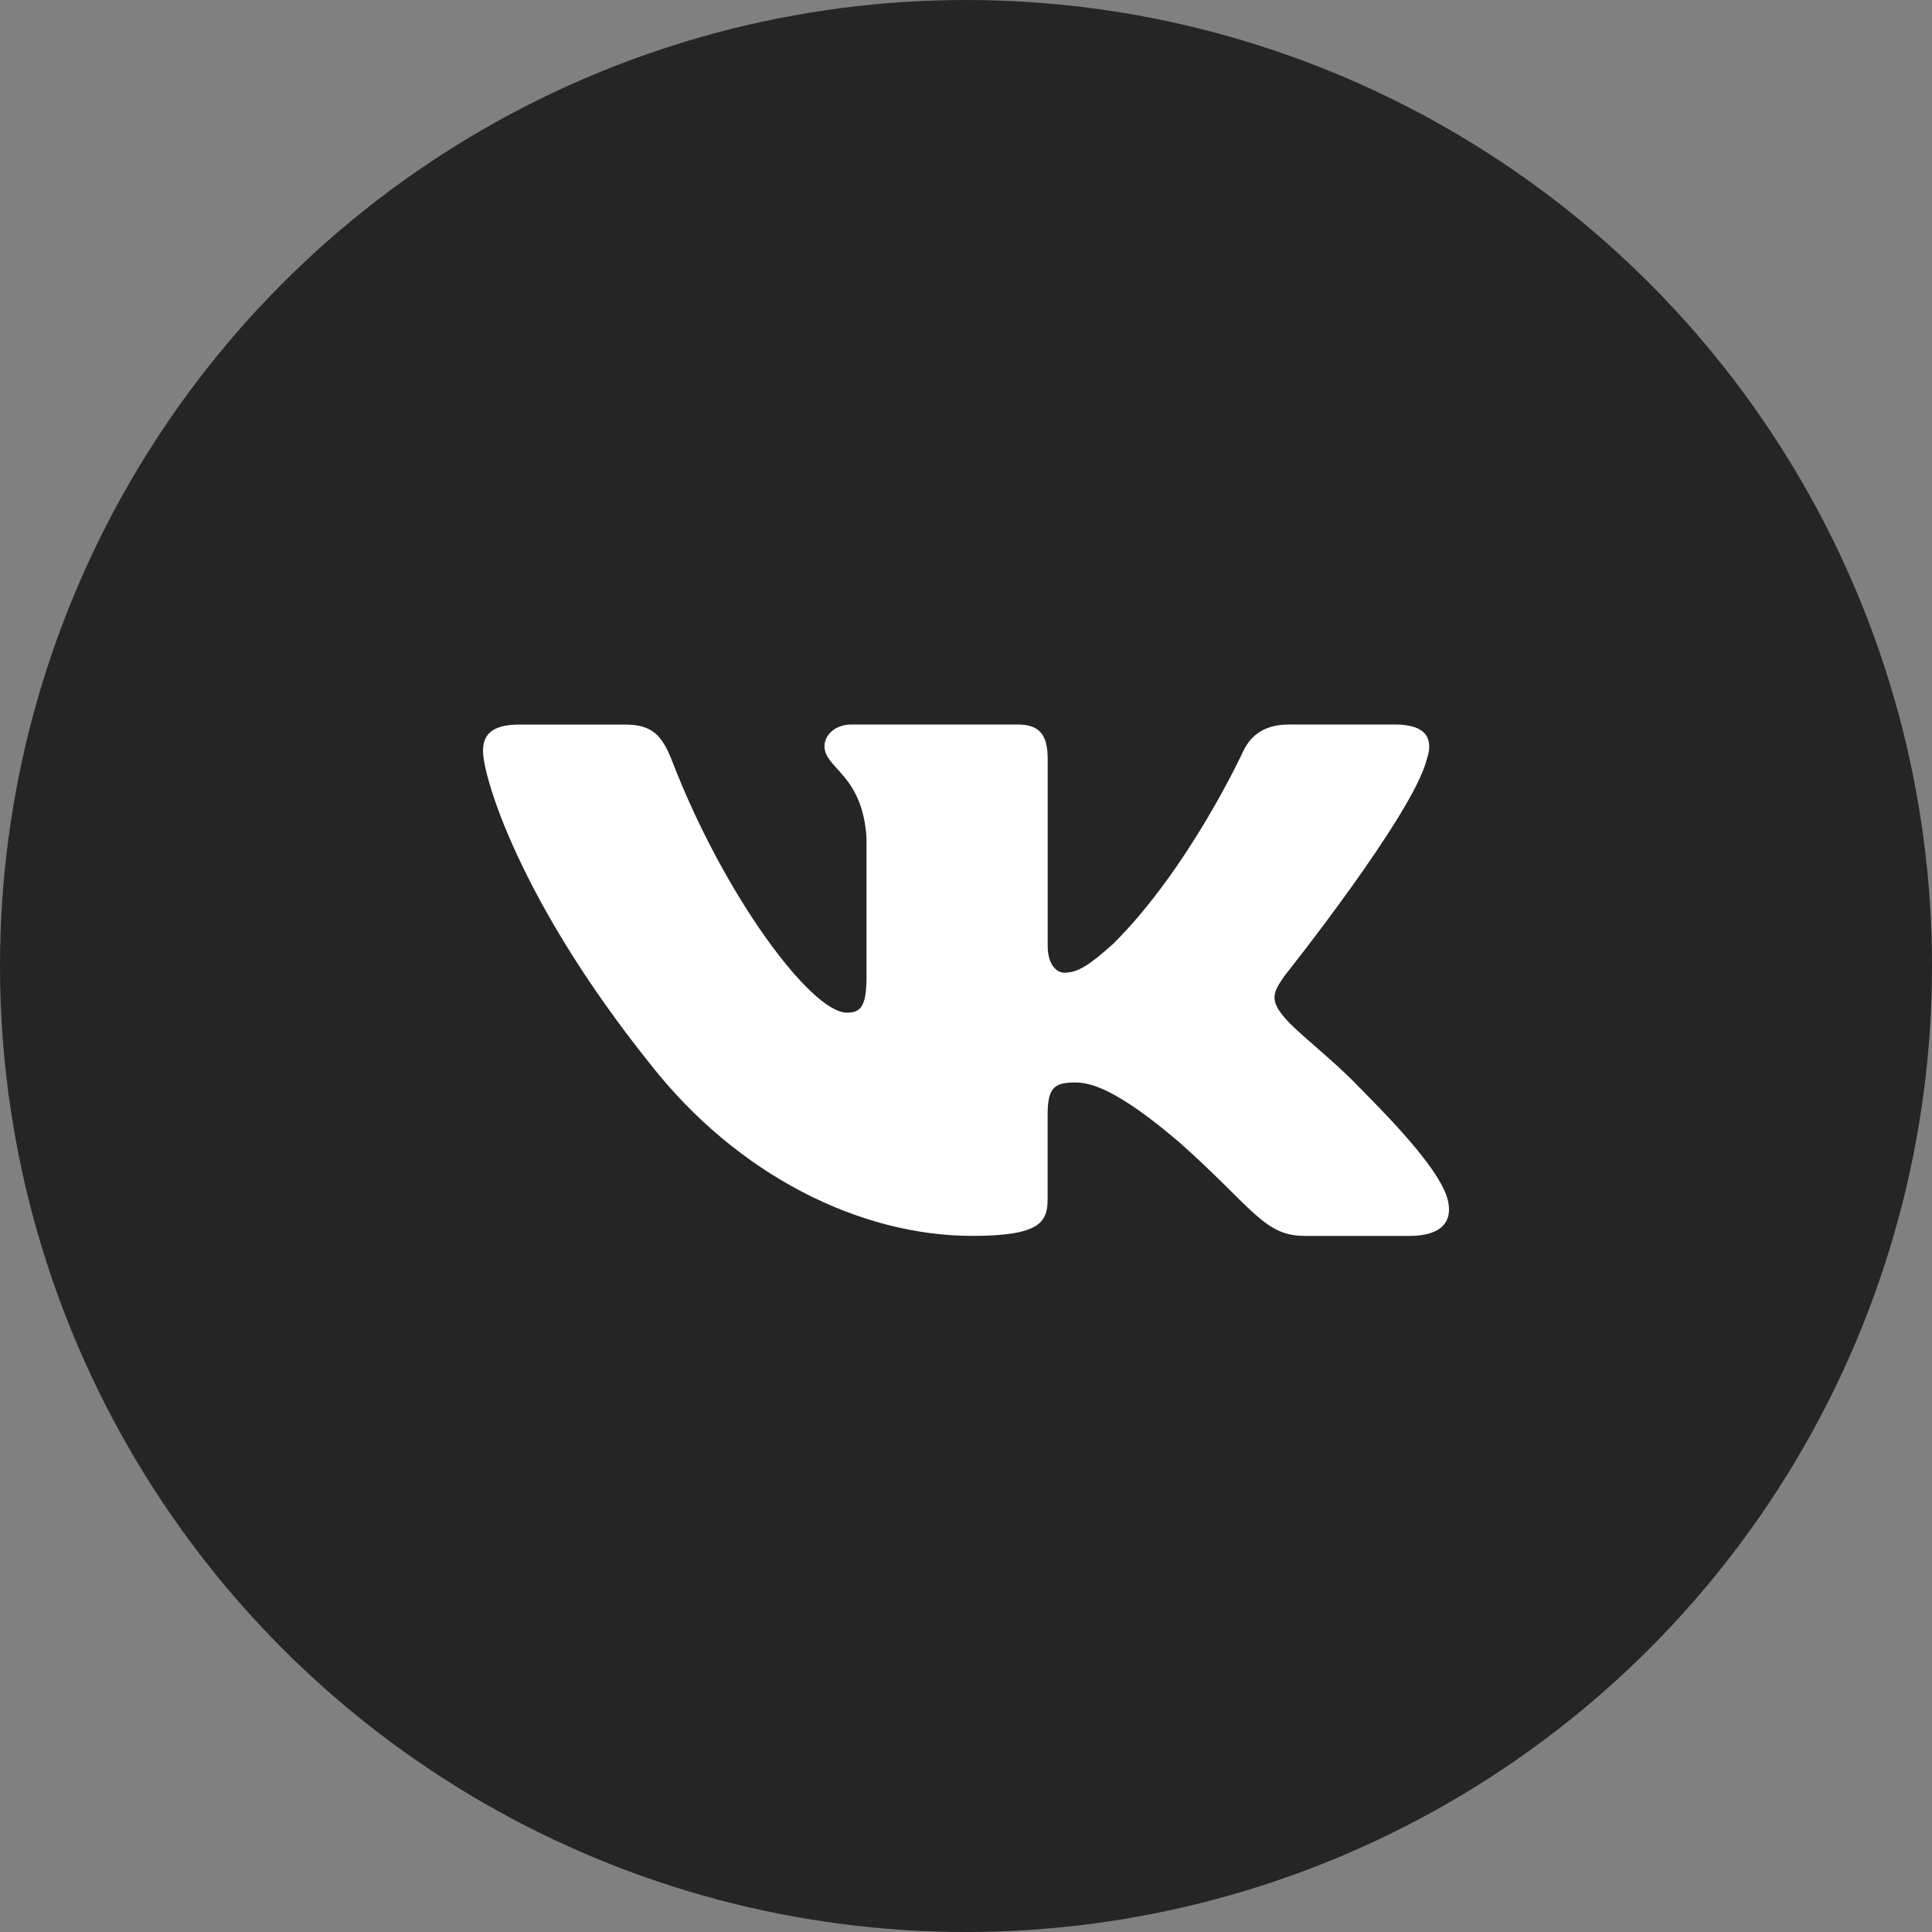 <svg width="36" height="36" viewBox="0 0 36 36" fill="none" xmlns="http://www.w3.org/2000/svg">
    <rect x="0" y="0" width="36" height="36" fill="#808080" stroke="none"/>
    <circle cx="18" cy="18" r="18" fill="#252525"/>
    <g clip-path="url(#clip0_590_1837)">
        <path d="M26.587 14.145C26.713 13.773 26.587 13.5 25.993 13.5H24.023C23.521 13.5 23.292 13.736 23.167 13.996C23.167 13.996 22.165 16.173 20.746 17.584C20.288 17.995 20.078 18.125 19.829 18.125C19.704 18.125 19.522 17.995 19.522 17.623V14.145C19.522 13.699 19.378 13.5 18.96 13.5H15.865C15.552 13.5 15.363 13.707 15.363 13.903C15.363 14.326 16.073 14.424 16.146 15.615V18.2C16.146 18.766 16.032 18.869 15.78 18.869C15.113 18.869 13.489 16.684 12.525 14.183C12.337 13.697 12.148 13.501 11.645 13.501H9.676C9.112 13.501 9 13.737 9 13.996C9 14.462 9.667 16.768 12.109 19.818C13.737 21.901 16.028 23.029 18.116 23.029C19.367 23.029 19.521 22.779 19.521 22.346V20.772C19.521 20.271 19.641 20.17 20.037 20.17C20.328 20.17 20.829 20.302 21.998 21.305C23.333 22.495 23.554 23.029 24.304 23.029H26.273C26.835 23.029 27.116 22.778 26.955 22.283C26.778 21.791 26.14 21.074 25.294 20.226C24.834 19.743 24.147 19.222 23.937 18.962C23.645 18.627 23.73 18.479 23.937 18.181C23.938 18.181 26.338 15.169 26.587 14.145Z" fill="white"/>
    </g>
    <defs>
        <clipPath id="clip0_590_1837">
            <rect width="18" height="9.529" fill="white" transform="translate(9 13.5)"/>
        </clipPath>
    </defs>
</svg>
